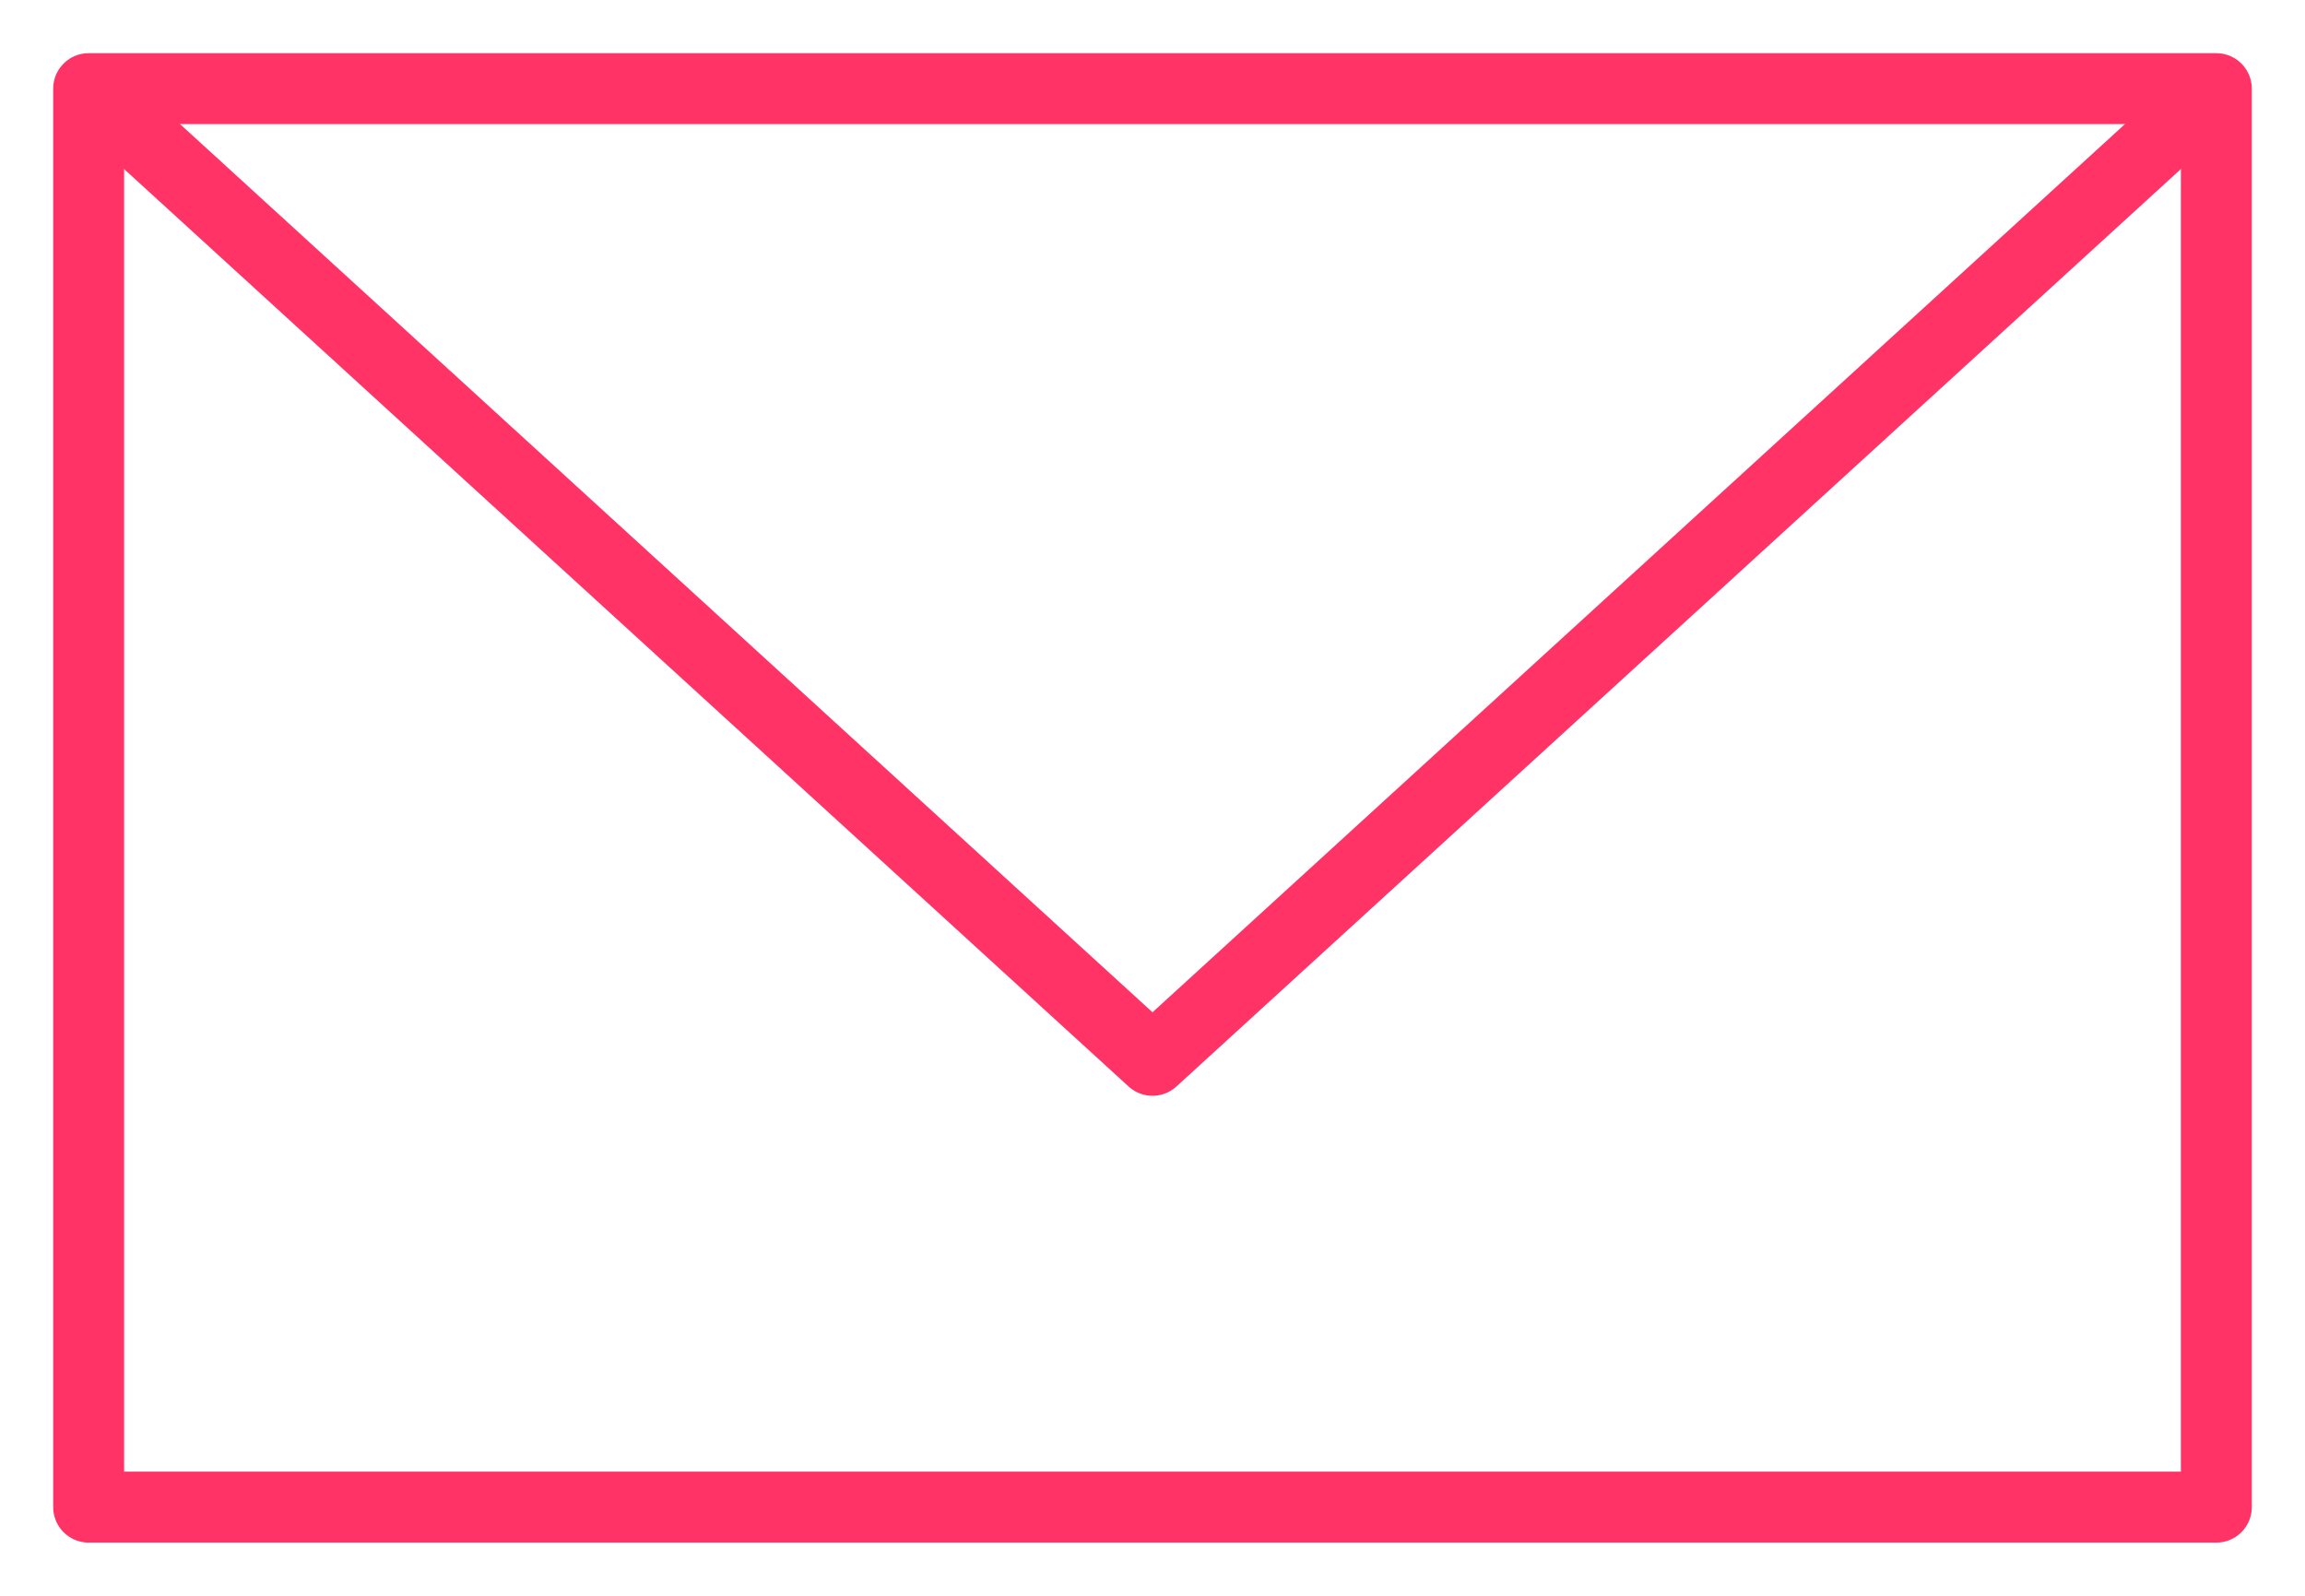 <svg xmlns="http://www.w3.org/2000/svg" width="26" height="18" viewBox="0 0 26 18"><g fill="none" stroke="#f36" stroke-linejoin="round" stroke-miterlimit="50" stroke-width=".8"><path d="M1 1l12 10.96L25 1"/><path d="M1 1h24v16H1z"/></g></svg>